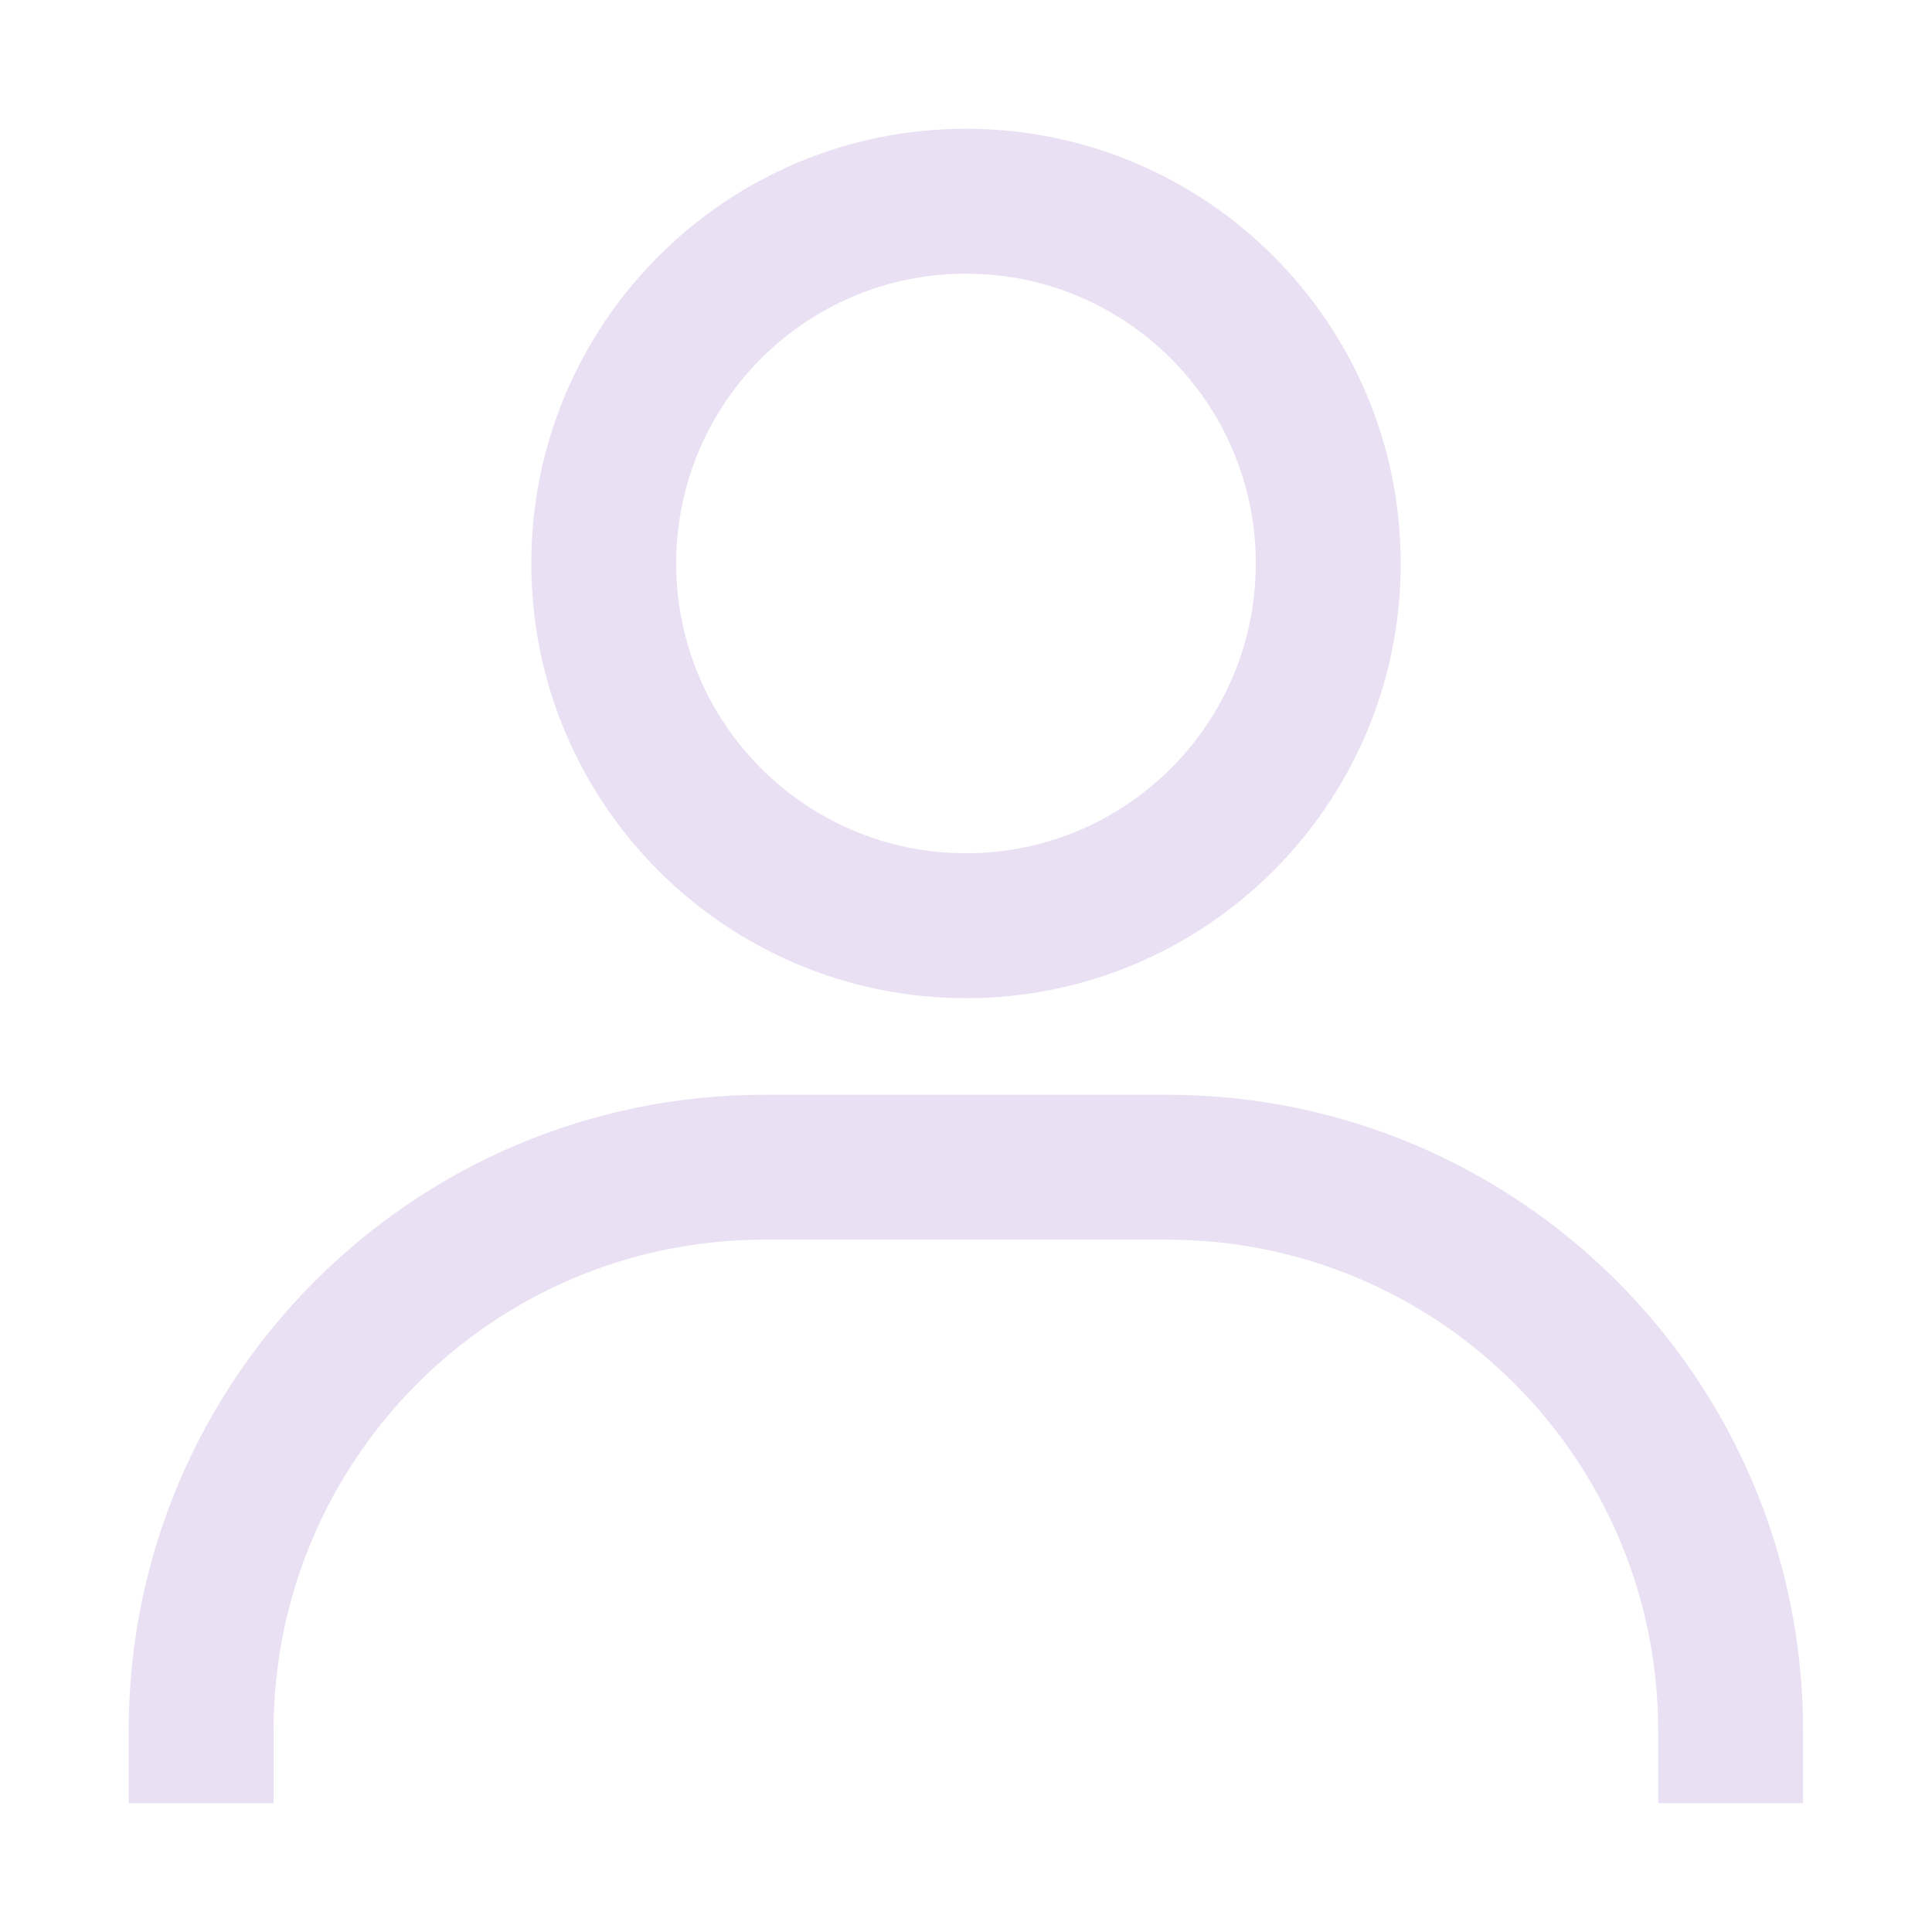 <svg width="48" height="48" viewBox="0 0 48 48" fill="none" xmlns="http://www.w3.org/2000/svg">
<g opacity="0.3">
<path fill-rule="evenodd" clip-rule="evenodd" d="M16.8 13.999C16.8 10.023 20.024 6.799 24 6.799C27.977 6.799 31.2 10.023 31.2 13.999C31.2 17.976 27.977 21.199 24 21.199C20.024 21.199 16.8 17.976 16.8 13.999ZM24 3.199C18.035 3.199 13.2 8.035 13.2 13.999C13.2 19.964 18.035 24.799 24 24.799C29.965 24.799 34.8 19.964 34.8 13.999C34.8 8.035 29.965 3.199 24 3.199ZM6.797 42.999C6.797 36.261 12.259 30.799 18.997 30.799H28.997C35.735 30.799 41.197 36.261 41.197 42.999V44.799H44.797V42.999C44.797 34.273 37.723 27.199 28.997 27.199H18.997C10.271 27.199 3.197 34.273 3.197 42.999V44.799H6.797V42.999Z" fill="#B697D6"/>
</g>
</svg>
